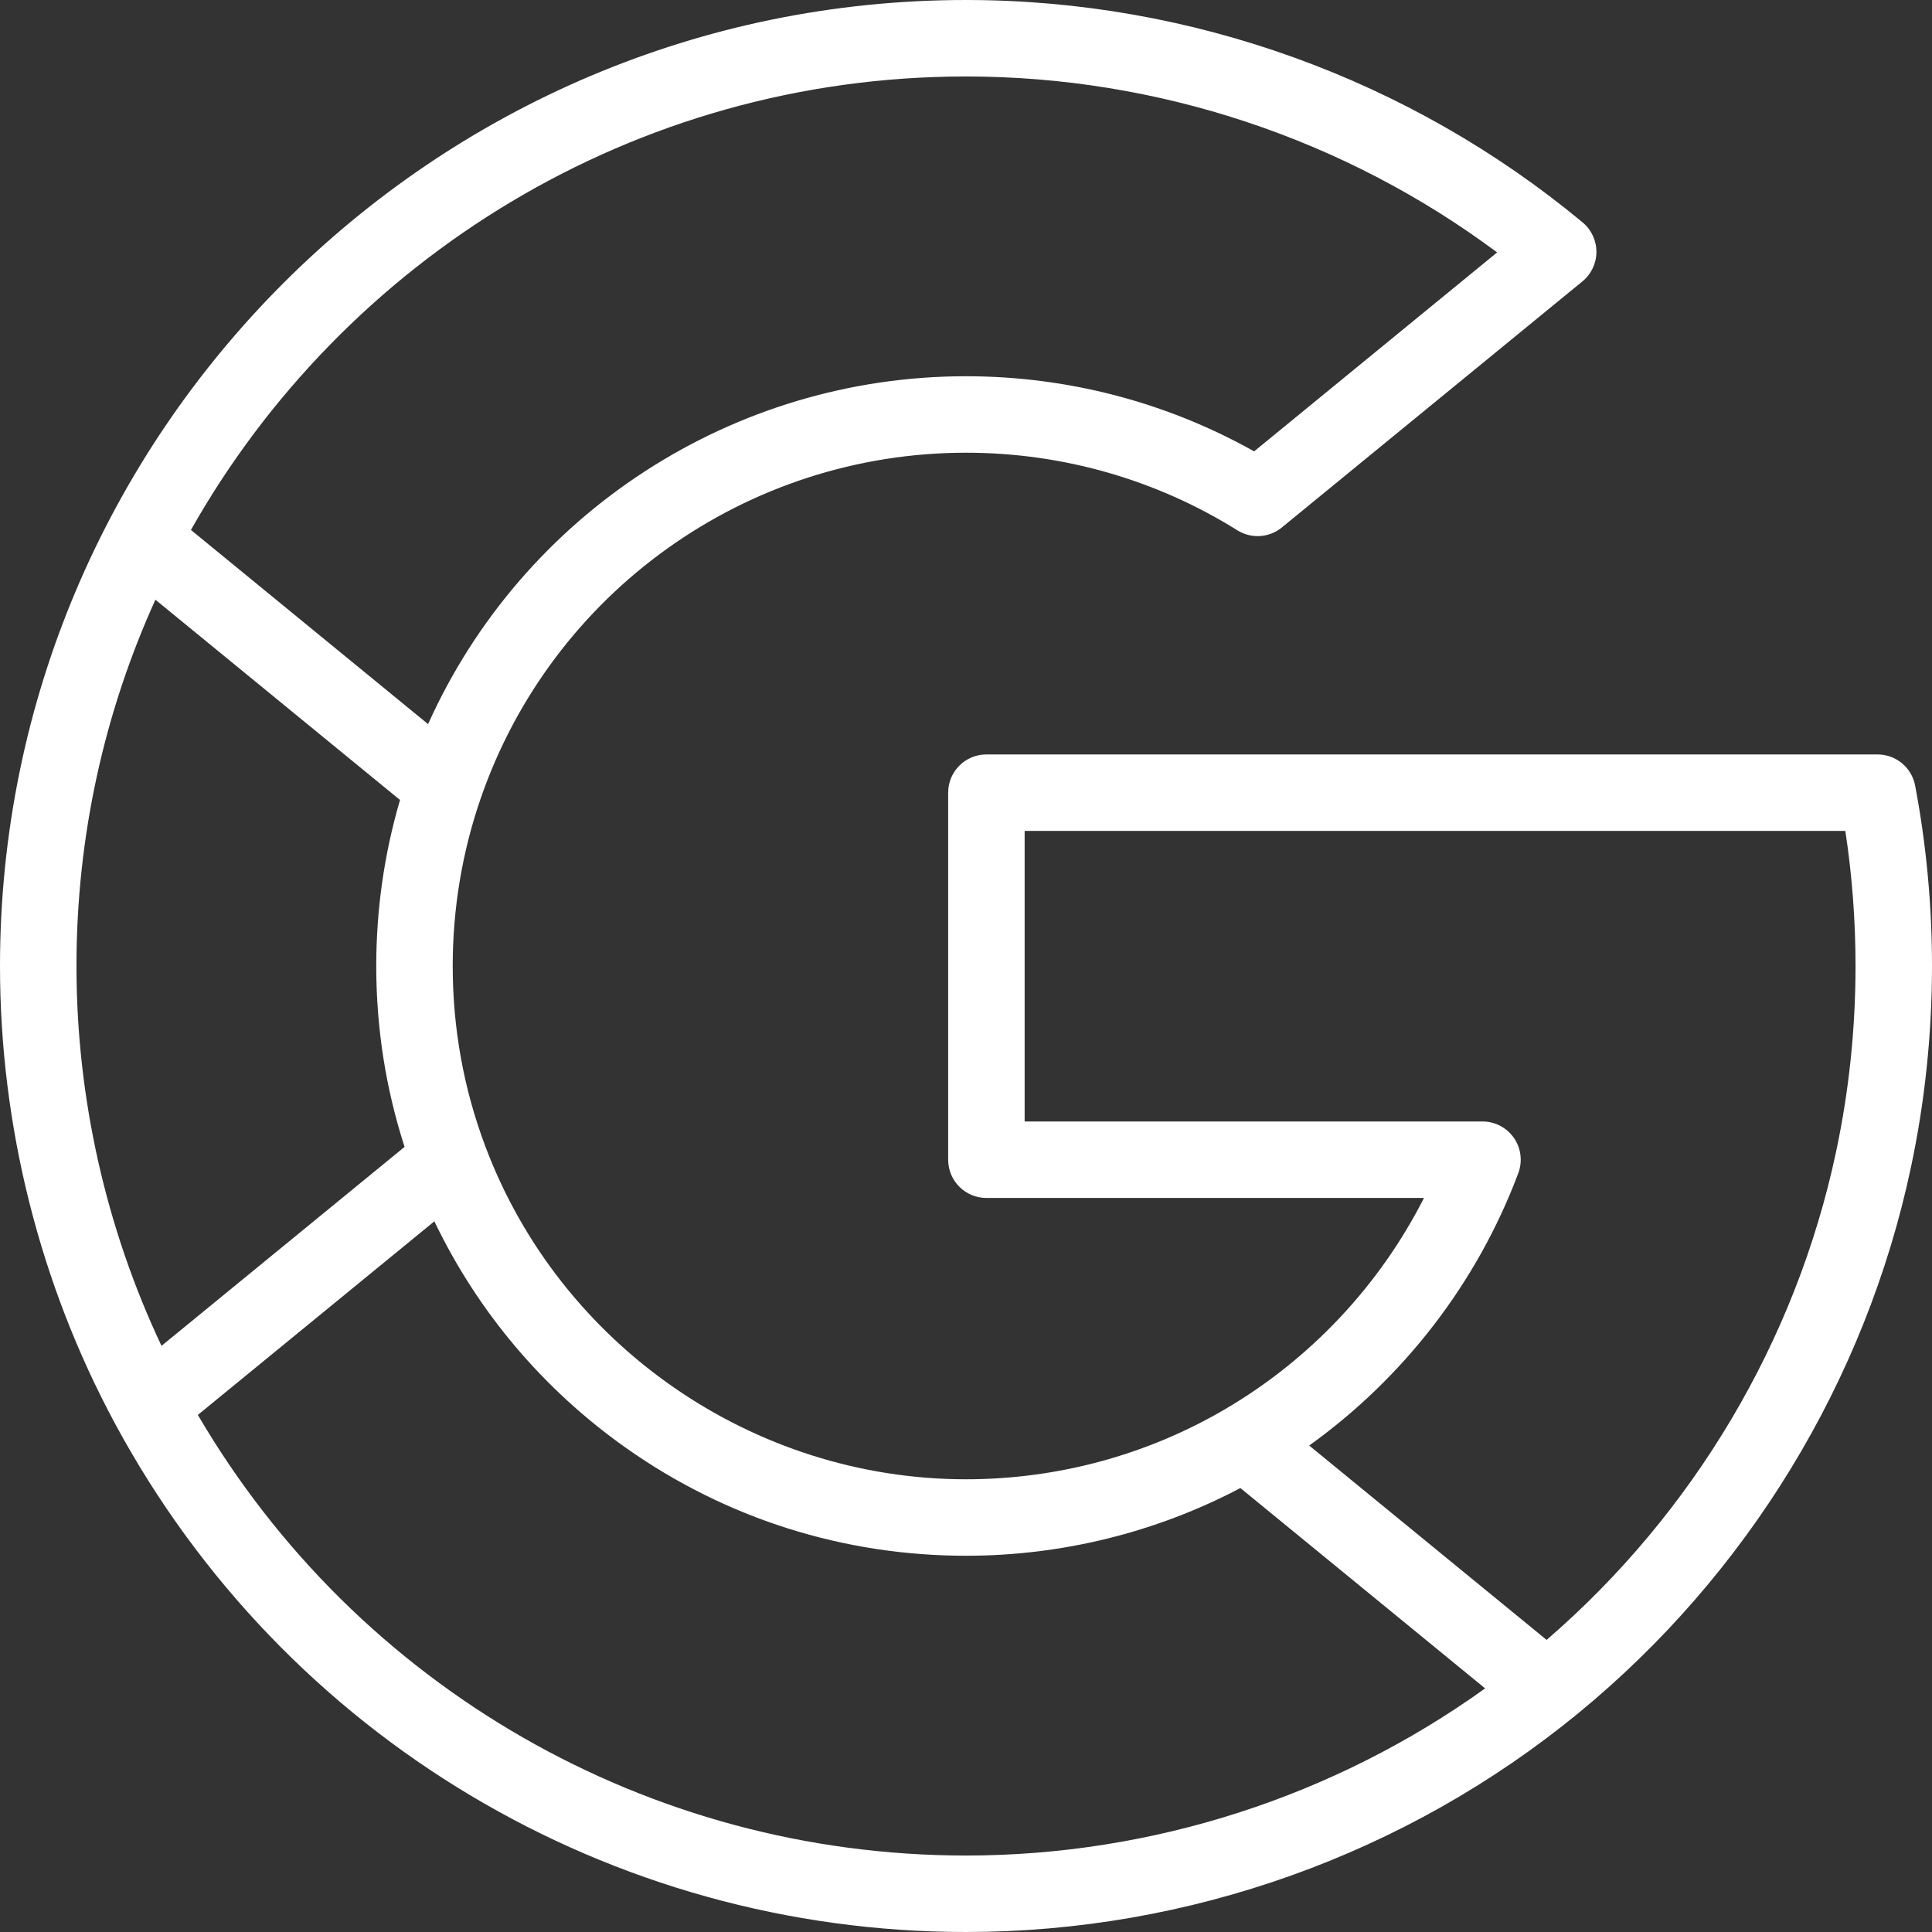 <?xml version="1.0" encoding="UTF-8"?> <svg xmlns="http://www.w3.org/2000/svg" width="86" height="86" viewBox="0 0 86 86" fill="none"><rect x="0" y="0" width="86" height="86" fill="#333333" stroke="none"/><path d="M85.249 34.968C85.096 34.164 84.394 33.583 83.576 33.583H43.908C42.968 33.583 42.206 34.345 42.206 35.285V51.623C42.206 52.563 42.968 53.325 43.908 53.325H63.386C61.413 57.213 58.337 60.497 54.539 62.724C51.058 64.768 47.067 65.848 43 65.848C33.524 65.848 24.924 59.888 21.6 51.017C20.639 48.462 20.152 45.764 20.152 43C20.152 40.458 20.567 37.959 21.385 35.575C24.555 26.35 33.241 20.152 43 20.152C47.288 20.152 51.465 21.346 55.08 23.606C55.699 23.992 56.495 23.942 57.06 23.479L70.439 12.526C70.832 12.204 71.061 11.723 71.062 11.215C71.064 10.707 70.839 10.225 70.448 9.9C62.758 3.516 53.011 0 43 0C19.29 0 0 19.29 0 43C0 50.113 1.772 57.16 5.126 63.379C12.649 77.332 27.162 86 43 86C52.911 86 62.583 82.547 70.234 76.278C77.78 70.096 83.045 61.465 85.059 51.977C85.683 49.046 86 46.026 86 43C86 40.297 85.747 37.594 85.249 34.968ZM43 3.404C51.524 3.404 59.84 6.171 66.642 11.236L55.825 20.092C51.921 17.901 47.514 16.748 43 16.748C32.597 16.748 23.259 22.881 19.055 32.233L8.499 23.59C15.298 11.551 28.215 3.404 43 3.404ZM3.404 43C3.404 37.191 4.661 31.67 6.918 26.695L17.806 35.609C17.105 38.002 16.748 40.483 16.748 43C16.748 45.76 17.173 48.463 18.009 51.052L7.189 59.909C4.71 54.655 3.404 48.853 3.404 43ZM43 82.596C28.882 82.596 15.908 75.116 8.807 62.983L19.335 54.365C21.267 58.394 24.187 61.856 27.883 64.464C32.322 67.596 37.549 69.252 43 69.252C47.27 69.252 51.467 68.211 55.214 66.238L66.108 75.156C59.409 79.969 51.296 82.596 43 82.596ZM81.73 51.269C79.945 59.679 75.383 67.356 68.845 72.998L58.277 64.346C62.496 61.32 65.76 57.089 67.585 52.22C67.78 51.697 67.707 51.111 67.39 50.653C67.072 50.194 66.549 49.921 65.991 49.921H45.61V36.987H82.142C82.444 38.965 82.596 40.982 82.596 43C82.596 45.788 82.305 48.57 81.73 51.269Z" fill="white"></path></svg> 